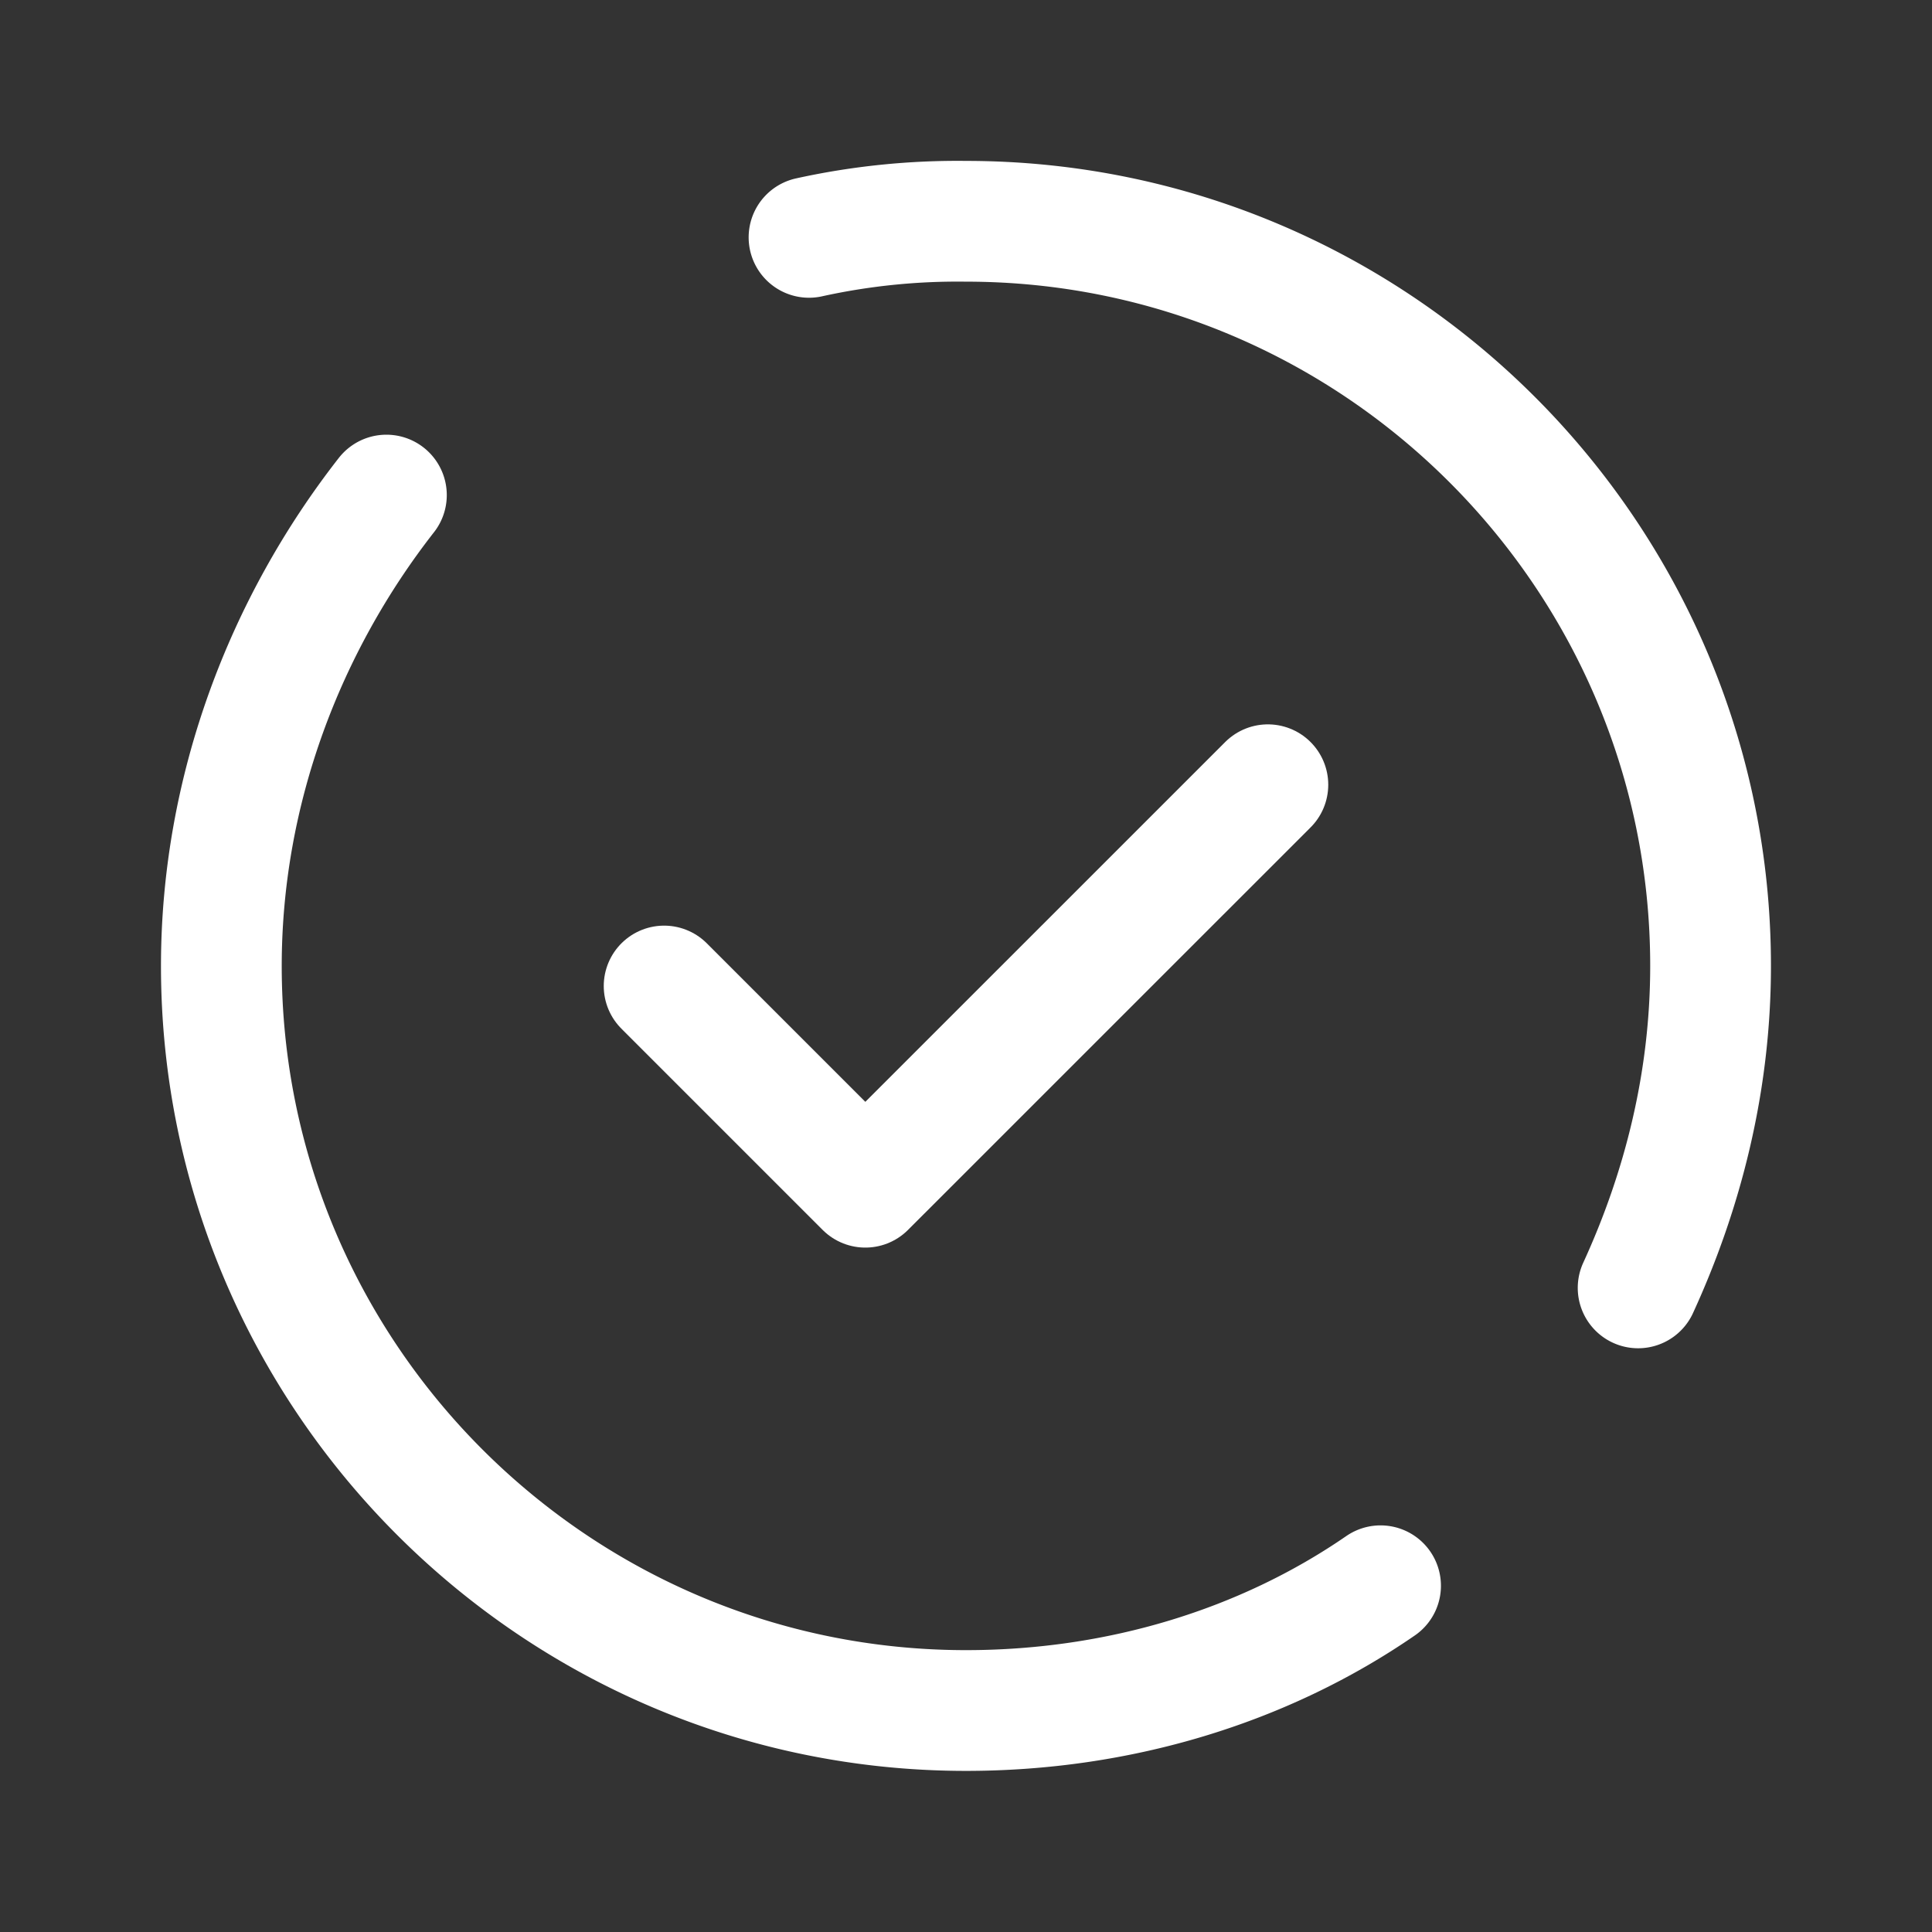 <svg fill="none" height="28" viewBox="0 0 28 28" width="28" xmlns="http://www.w3.org/2000/svg"><rect x="0" y="0" width="28" height="28" fill="#333333" stroke="none"/><g stroke="#fff" stroke-linecap="round" stroke-linejoin="round" stroke-width="1.75"><path d="m20.008 22.982c-1.692 1.166-3.791 1.808-6.008 1.808-5.95 0-10.792-4.842-10.792-10.79 0-2.567.934-4.959 2.392-6.825m6.125-3.735a10 10 0 0 1 2.275-.233c5.95 0 10.791 4.842 10.791 10.792 0 1.691-.408 3.267-1.05 4.666"/><path d="m9.625 14.29 2.916 2.916 5.834-5.833"/></g></svg>